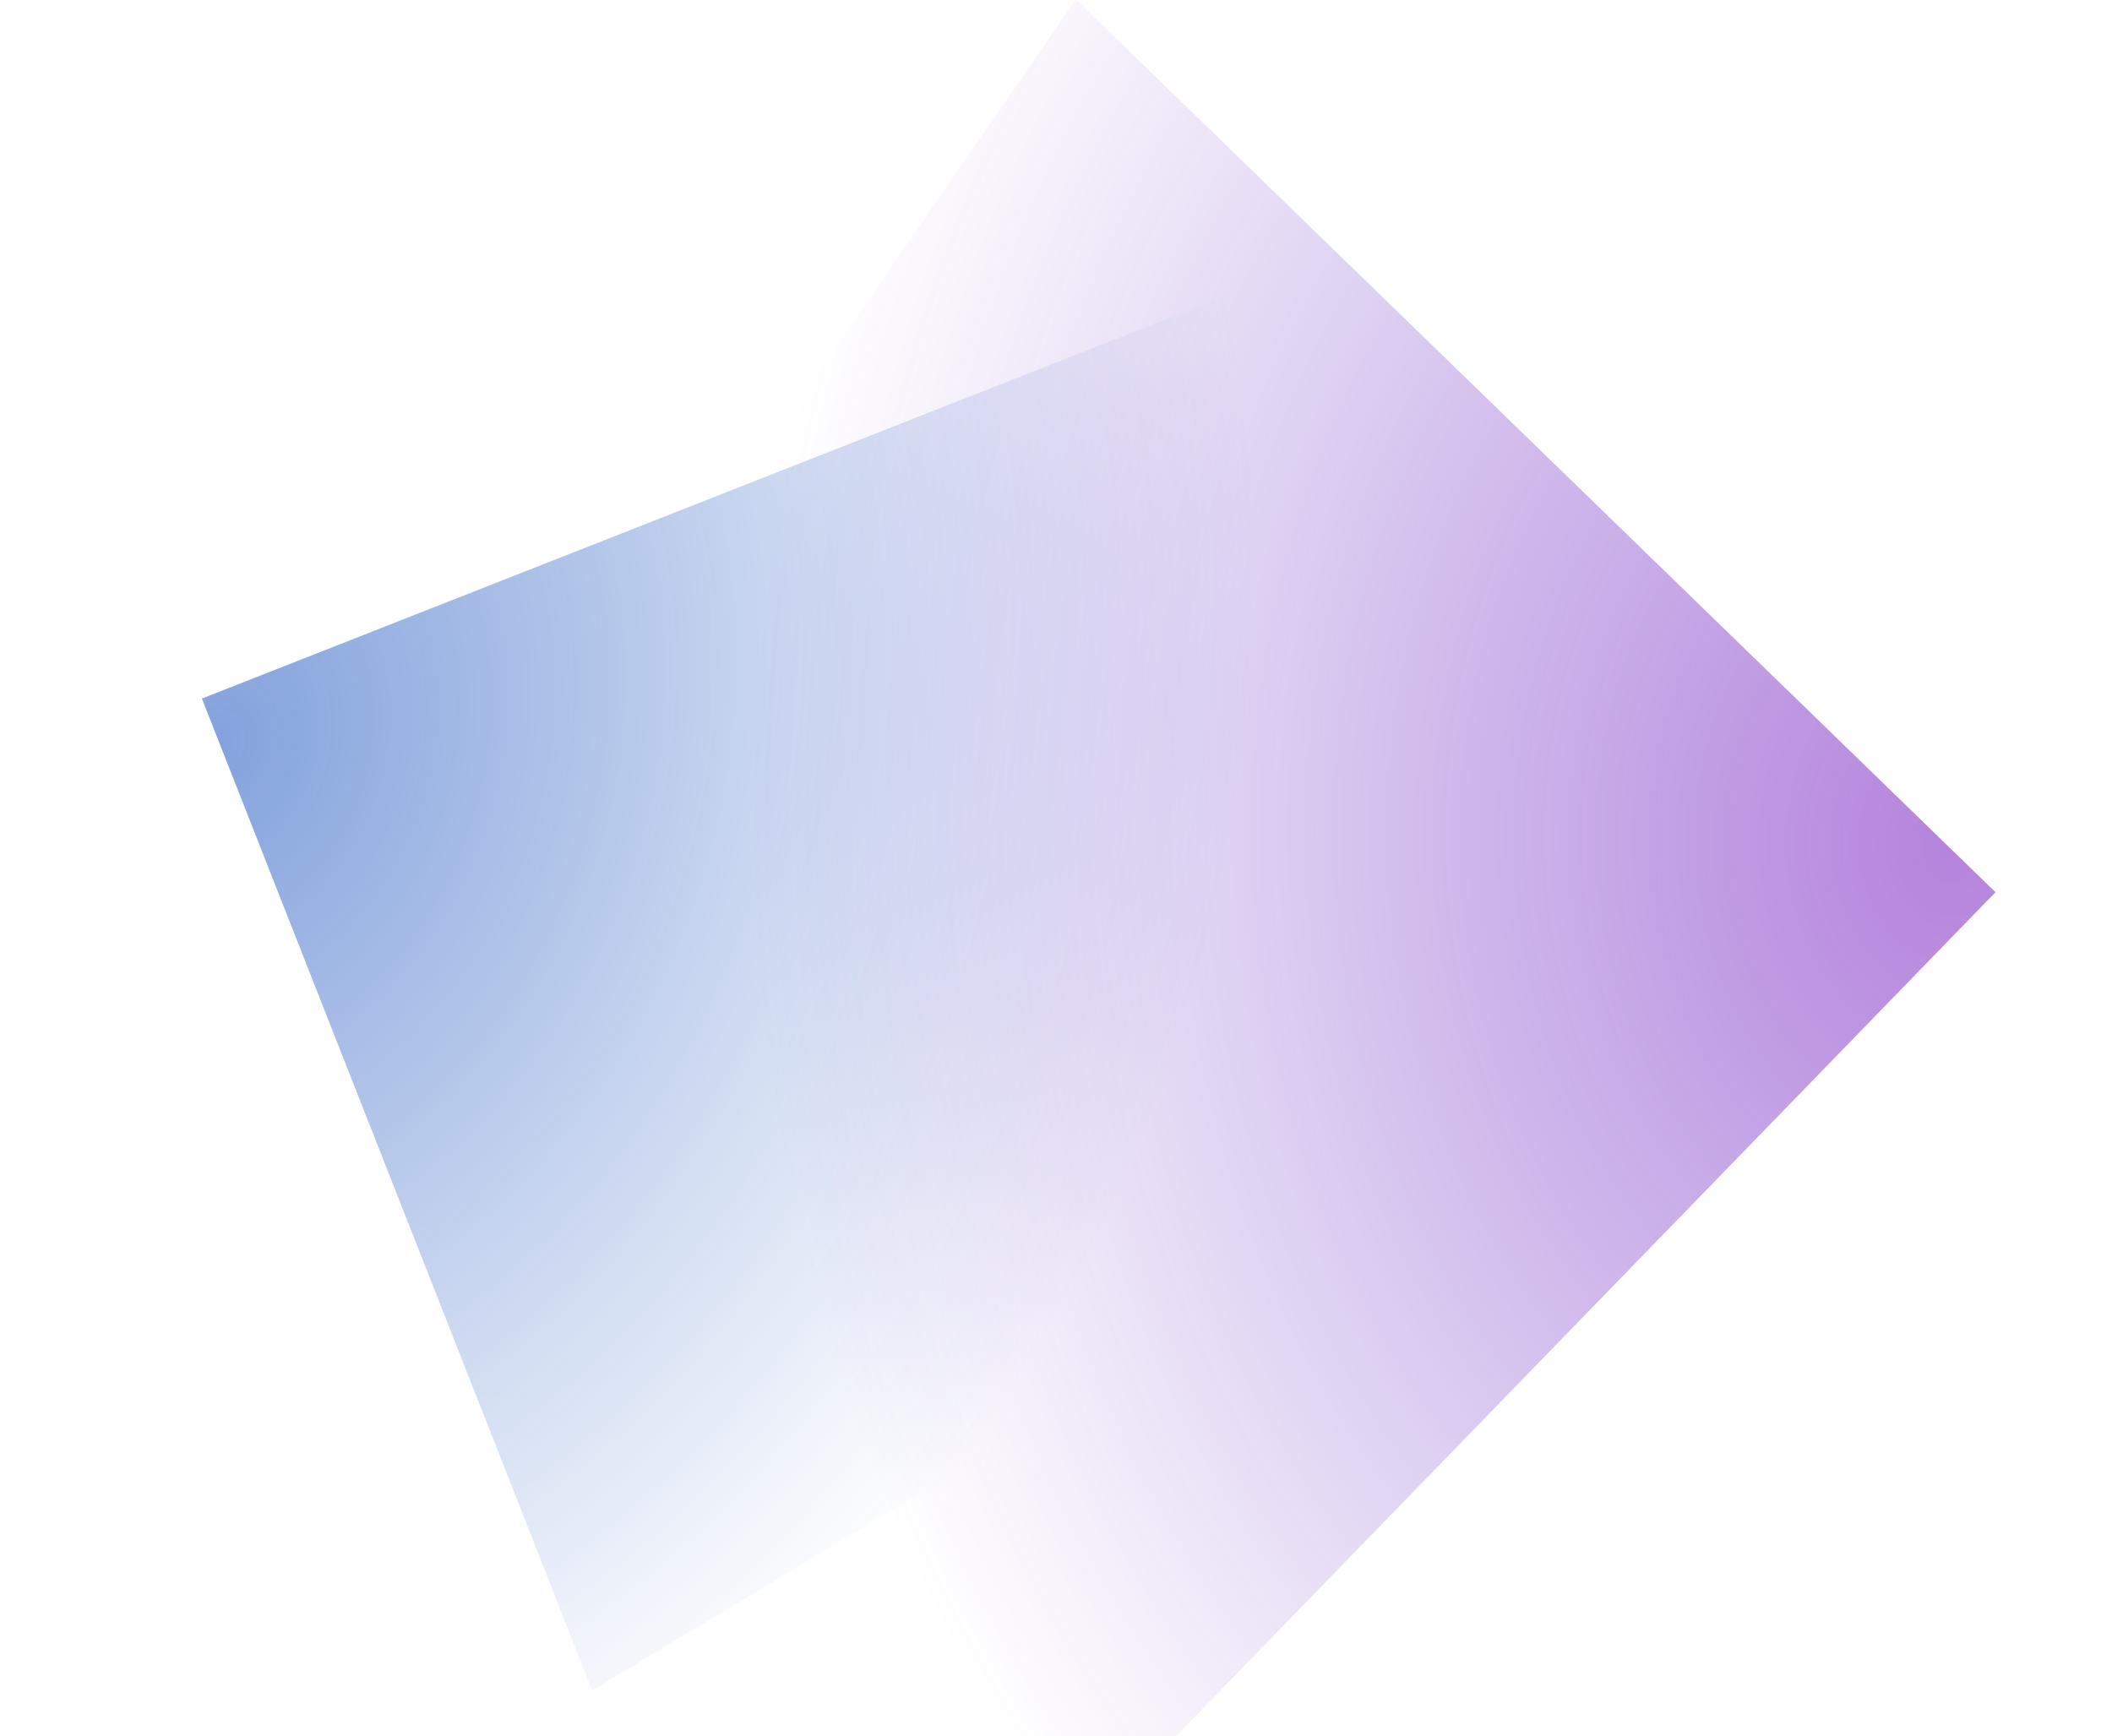 <svg width="832" height="684" viewBox="0 0 832 684" fill="none" xmlns="http://www.w3.org/2000/svg">
<g clip-path="url(#clip0_4466_12195)">
<g opacity="0.5" filter="url(#filter0_f_4466_12195)">
<path d="M582.105 456.616L233.261 665.95L79.531 275.203L582.598 77.284L582.105 456.616Z" fill="url(#paint0_radial_4466_12195)"/>
</g>
<g opacity="0.5" filter="url(#filter1_f_4466_12195)">
<path d="M146.393 401.335L423.859 -0.231L786.102 351.484L334.319 816.79L146.393 401.335Z" fill="url(#paint1_radial_4466_12195)"/>
</g>
</g>
<defs>
<filter id="filter0_f_4466_12195" x="-47.119" y="-49.365" width="756.366" height="841.964" filterUnits="userSpaceOnUse" color-interpolation-filters="sRGB">
<feFlood flood-opacity="0" result="BackgroundImageFix"/>
<feBlend mode="normal" in="SourceGraphic" in2="BackgroundImageFix" result="shape"/>
<feGaussianBlur stdDeviation="63.325" result="effect1_foregroundBlur_4466_12195"/>
</filter>
<filter id="filter1_f_4466_12195" x="18.895" y="-127.73" width="894.707" height="1072.02" filterUnits="userSpaceOnUse" color-interpolation-filters="sRGB">
<feFlood flood-opacity="0" result="BackgroundImageFix"/>
<feBlend mode="normal" in="SourceGraphic" in2="BackgroundImageFix" result="shape"/>
<feGaussianBlur stdDeviation="63.75" result="effect1_foregroundBlur_4466_12195"/>
</filter>
<radialGradient id="paint0_radial_4466_12195" cx="0" cy="0" r="1" gradientUnits="userSpaceOnUse" gradientTransform="translate(86.073 291.831) rotate(18.77) scale(395.378 487.165)">
<stop stop-color="#0745BA"/>
<stop offset="0.645" stop-color="#0745BA" stop-opacity="0.331"/>
<stop offset="1" stop-color="#0745BA" stop-opacity="0"/>
</radialGradient>
<radialGradient id="paint1_radial_4466_12195" cx="0" cy="0" r="1" gradientUnits="userSpaceOnUse" gradientTransform="translate(770.687 336.518) rotate(174.465) scale(474.782 585.222)">
<stop stop-color="#6B07BA"/>
<stop offset="0.645" stop-color="#4B07BA" stop-opacity="0.331"/>
<stop offset="1" stop-color="#5607BA" stop-opacity="0"/>
</radialGradient>
<clipPath id="clip0_4466_12195">
<rect width="832" height="684" fill="white"/>
</clipPath>
</defs>
</svg>
